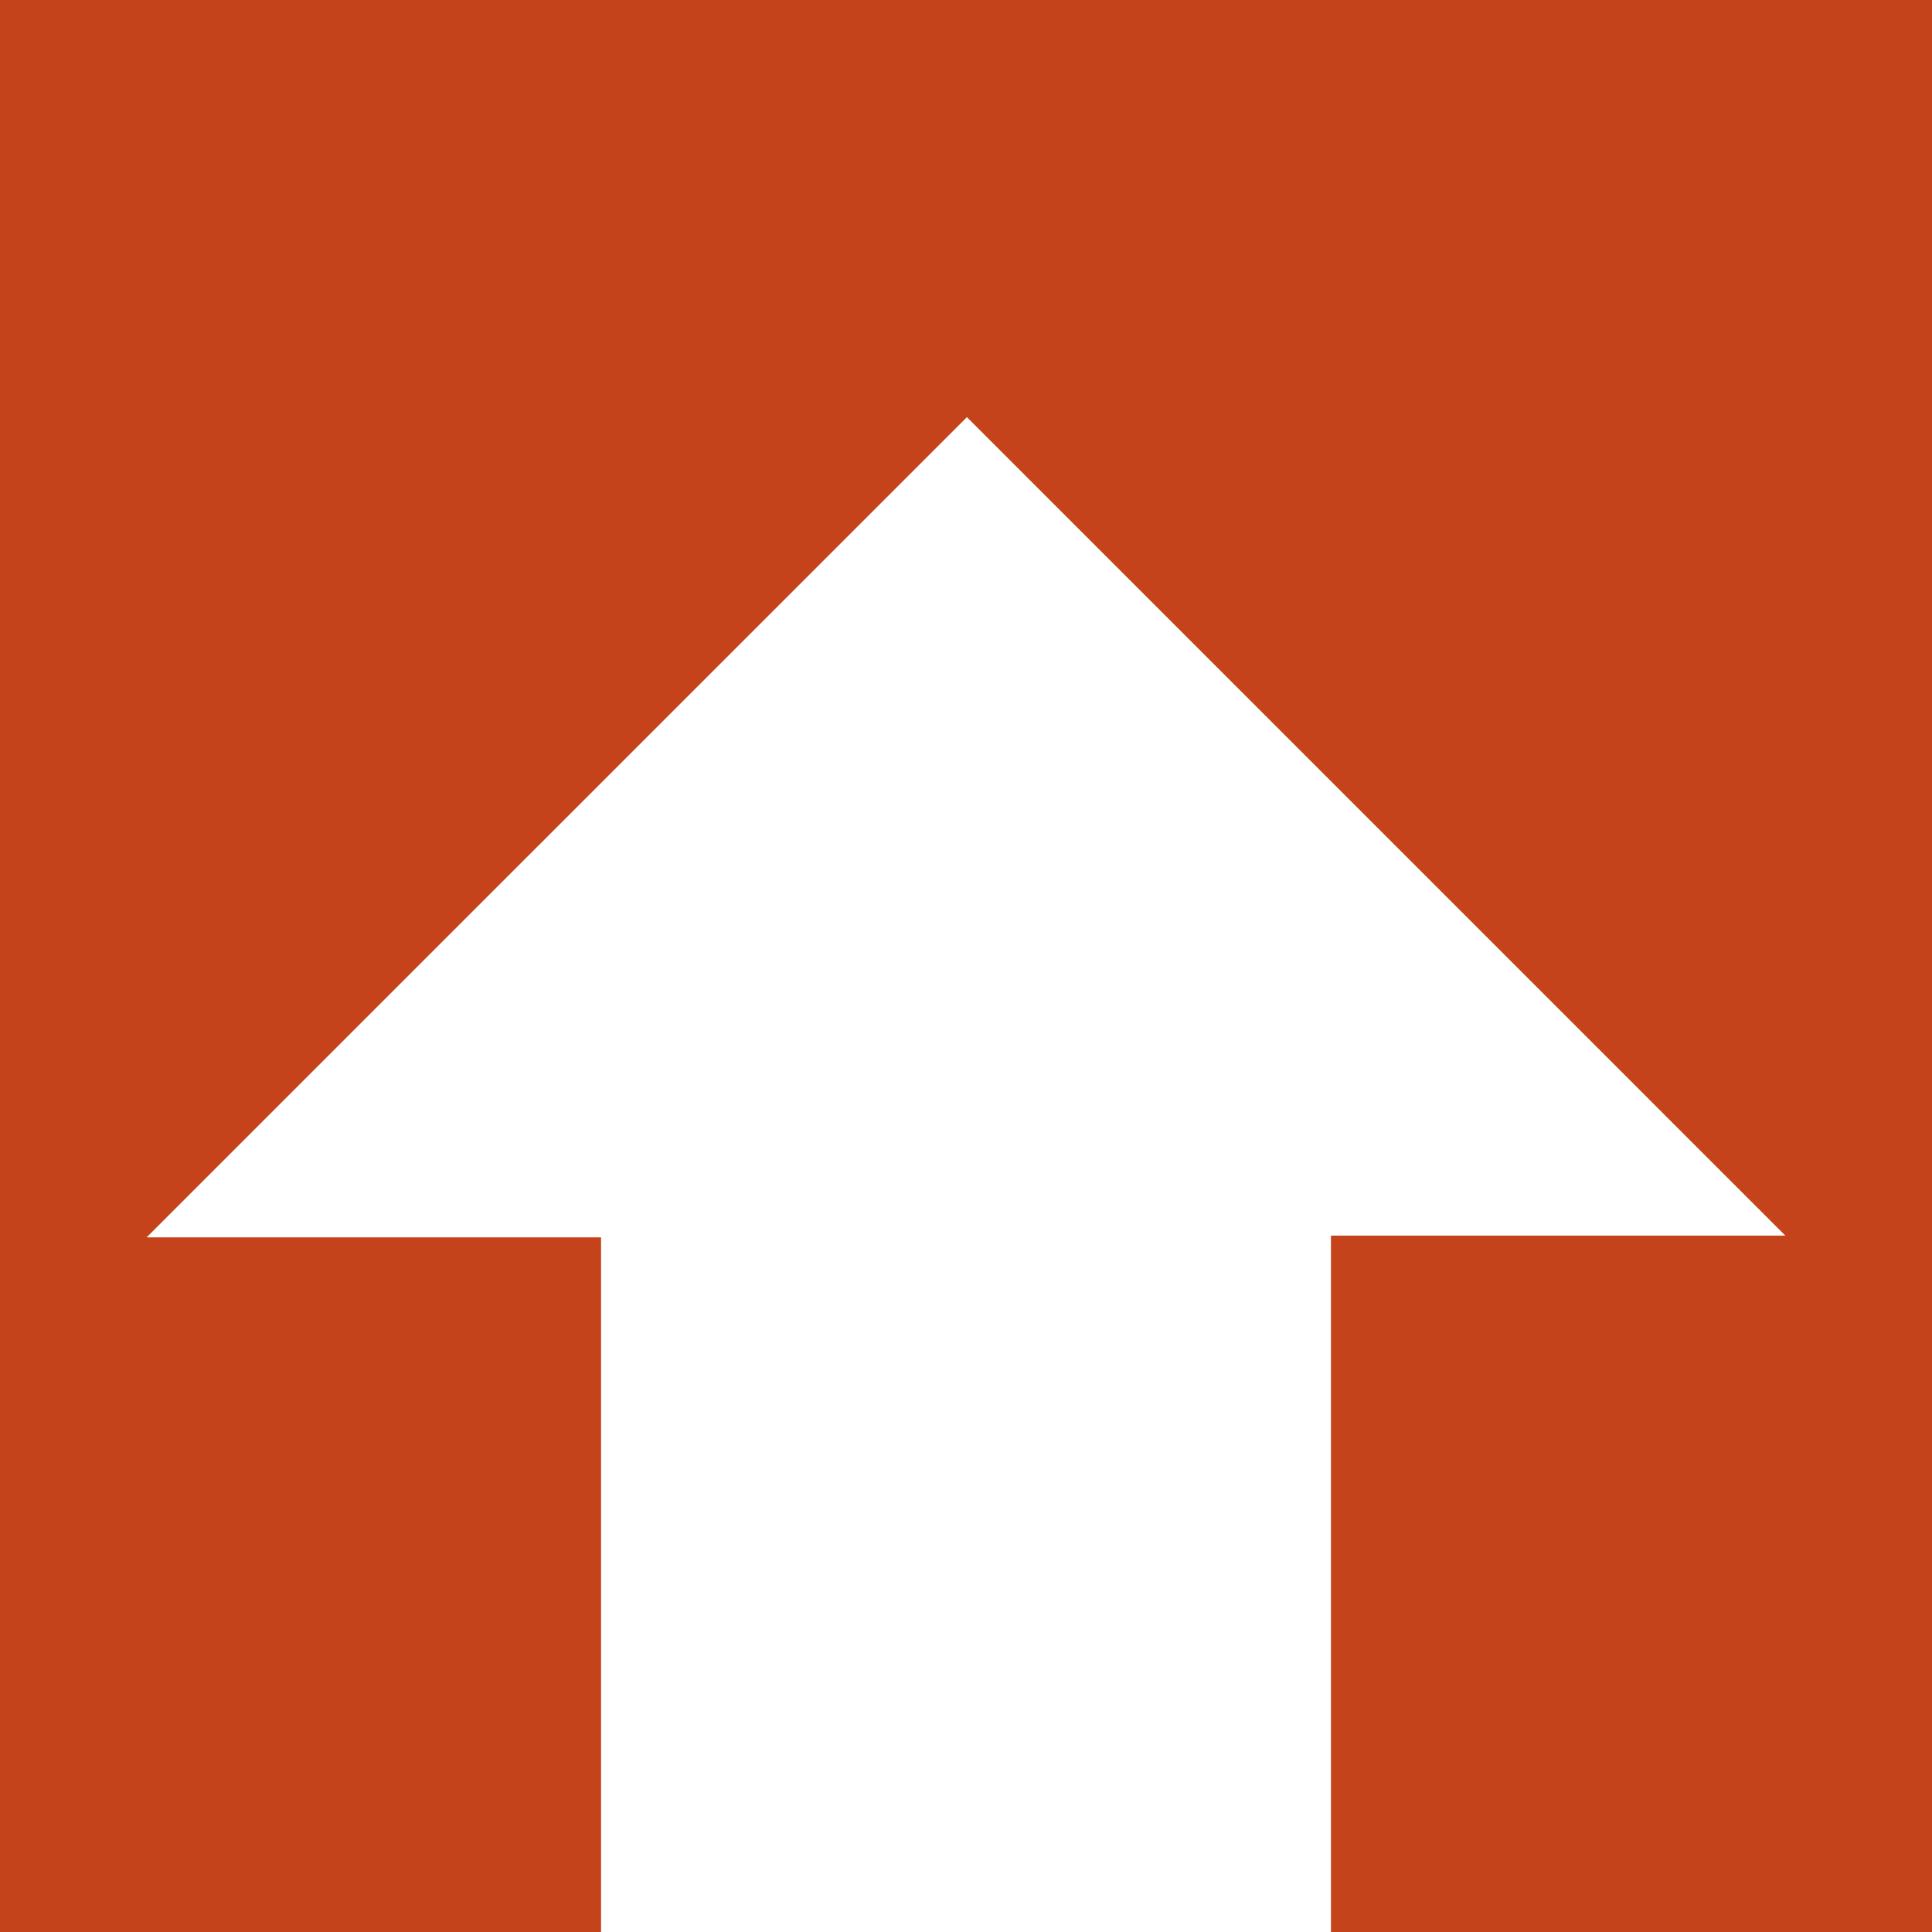 <?xml version="1.0" encoding="utf-8"?>
<!-- Generator: Adobe Illustrator 16.0.0, SVG Export Plug-In . SVG Version: 6.00 Build 0)  -->
<!DOCTYPE svg PUBLIC "-//W3C//DTD SVG 1.1//EN" "http://www.w3.org/Graphics/SVG/1.1/DTD/svg11.dtd">
<svg version="1.1" id="Слой_1" xmlns="http://www.w3.org/2000/svg" xmlns:xlink="http://www.w3.org/1999/xlink" x="0px" y="0px"
	 width="124px" height="124px" viewBox="0 0 124 124" enable-background="new 0 0 124 124" xml:space="preserve">
<g transform="translate(0,124) scale(0.1,-0.1)" display="none">
	<path display="inline" d="M2.002,668.145L3.027,15h196.318h197.349v250.215l1.03,250.225H247.656H97.588L366.89,851.636
		l269.292,334.907l262.109-327.207C1043.213,678.413,1165,519.697,1165,515.83c0-3.838-68.34-0.391-147.49-0.391H873.613V265.215V15
		h198.379h197.344l-1.025,645.43c-1.035,354.17-2.061,648.018-3.086,651.87c0,5.132-284.707,7.7-632.129,7.7H2.002V668.145z"/>
</g>
<polygon fill="#C5431B" points="124,124 124,0 0,0 0,124 38.577,124 38.577,79.415 9.413,79.415 62.058,26.775 114.585,79.303 
	85.423,79.303 85.423,124 "/>
</svg>

